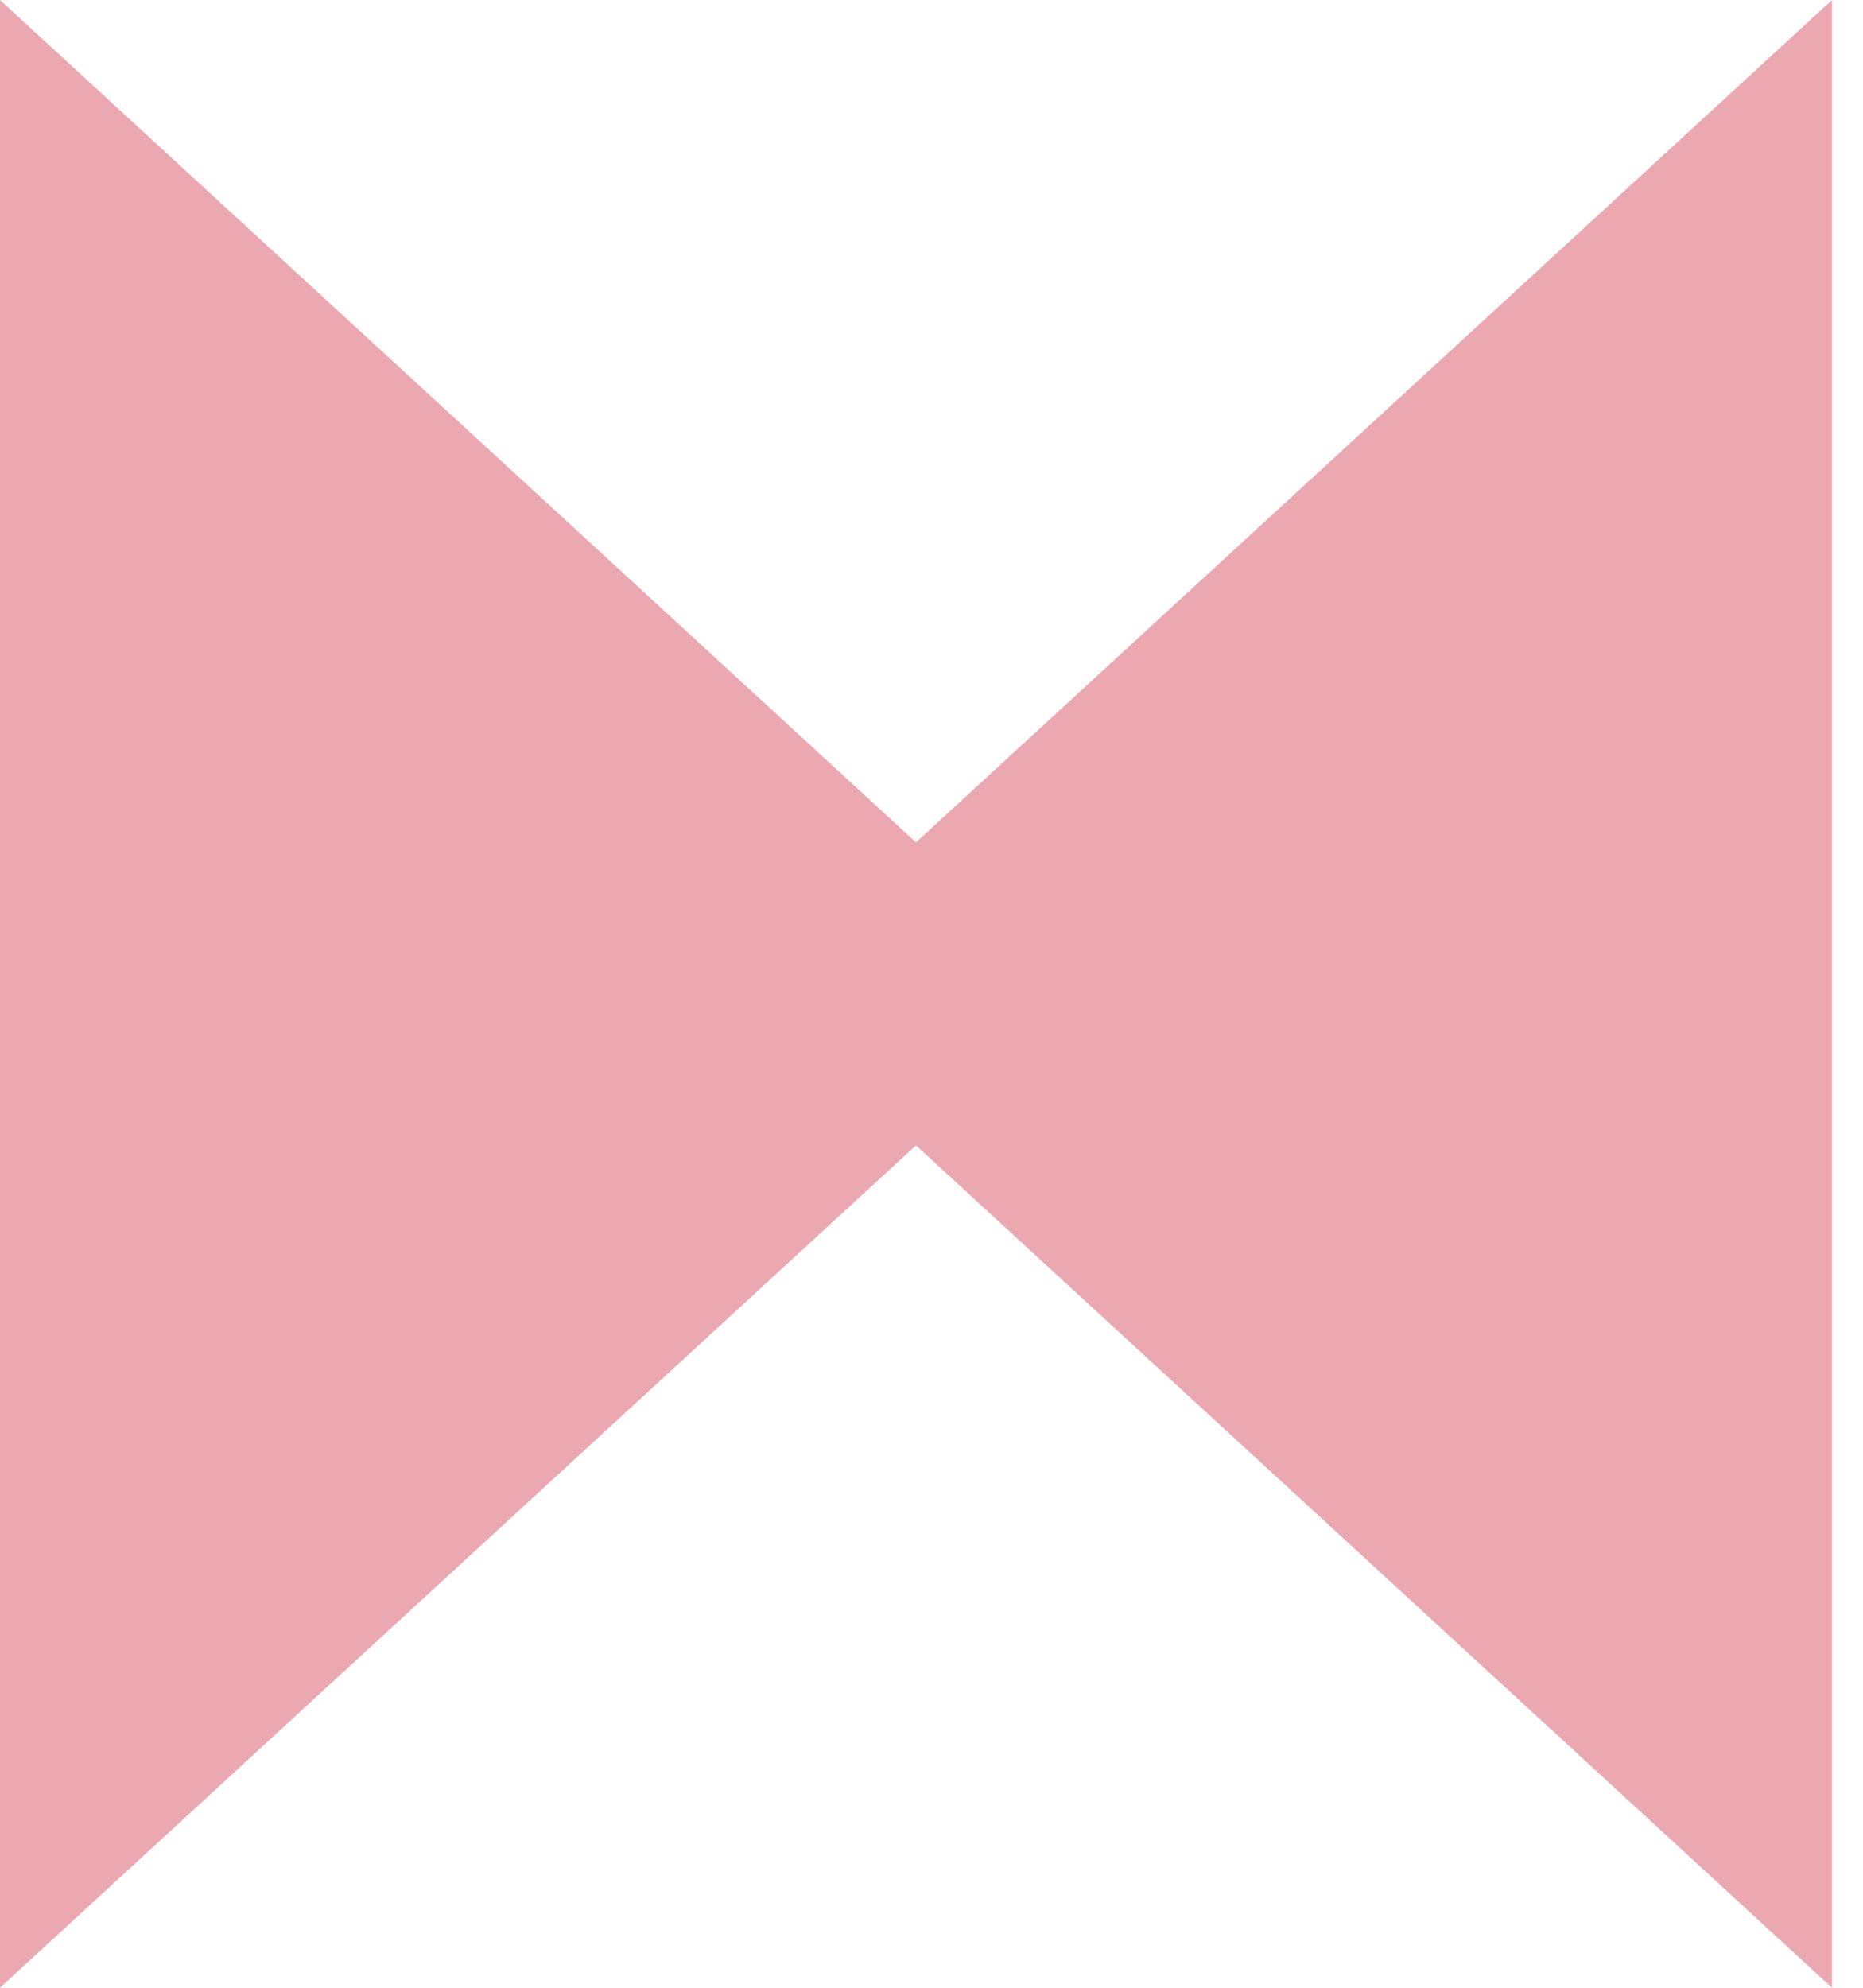 <?xml version="1.0" encoding="UTF-8"?> <svg xmlns="http://www.w3.org/2000/svg" width="30" height="32" viewBox="0 0 30 32" fill="none"><g clip-path="url(#clip0_337_3410)"><path d="M14.75 18.439L29.501 32V-0L14.75 13.561L0 -0V32L14.75 18.439Z" fill="#EBA8B0"></path></g><defs><clipPath id="clip0_337_3410"><rect width="29.501" height="32" fill="white" transform="translate(0 -0)"></rect></clipPath></defs></svg> 